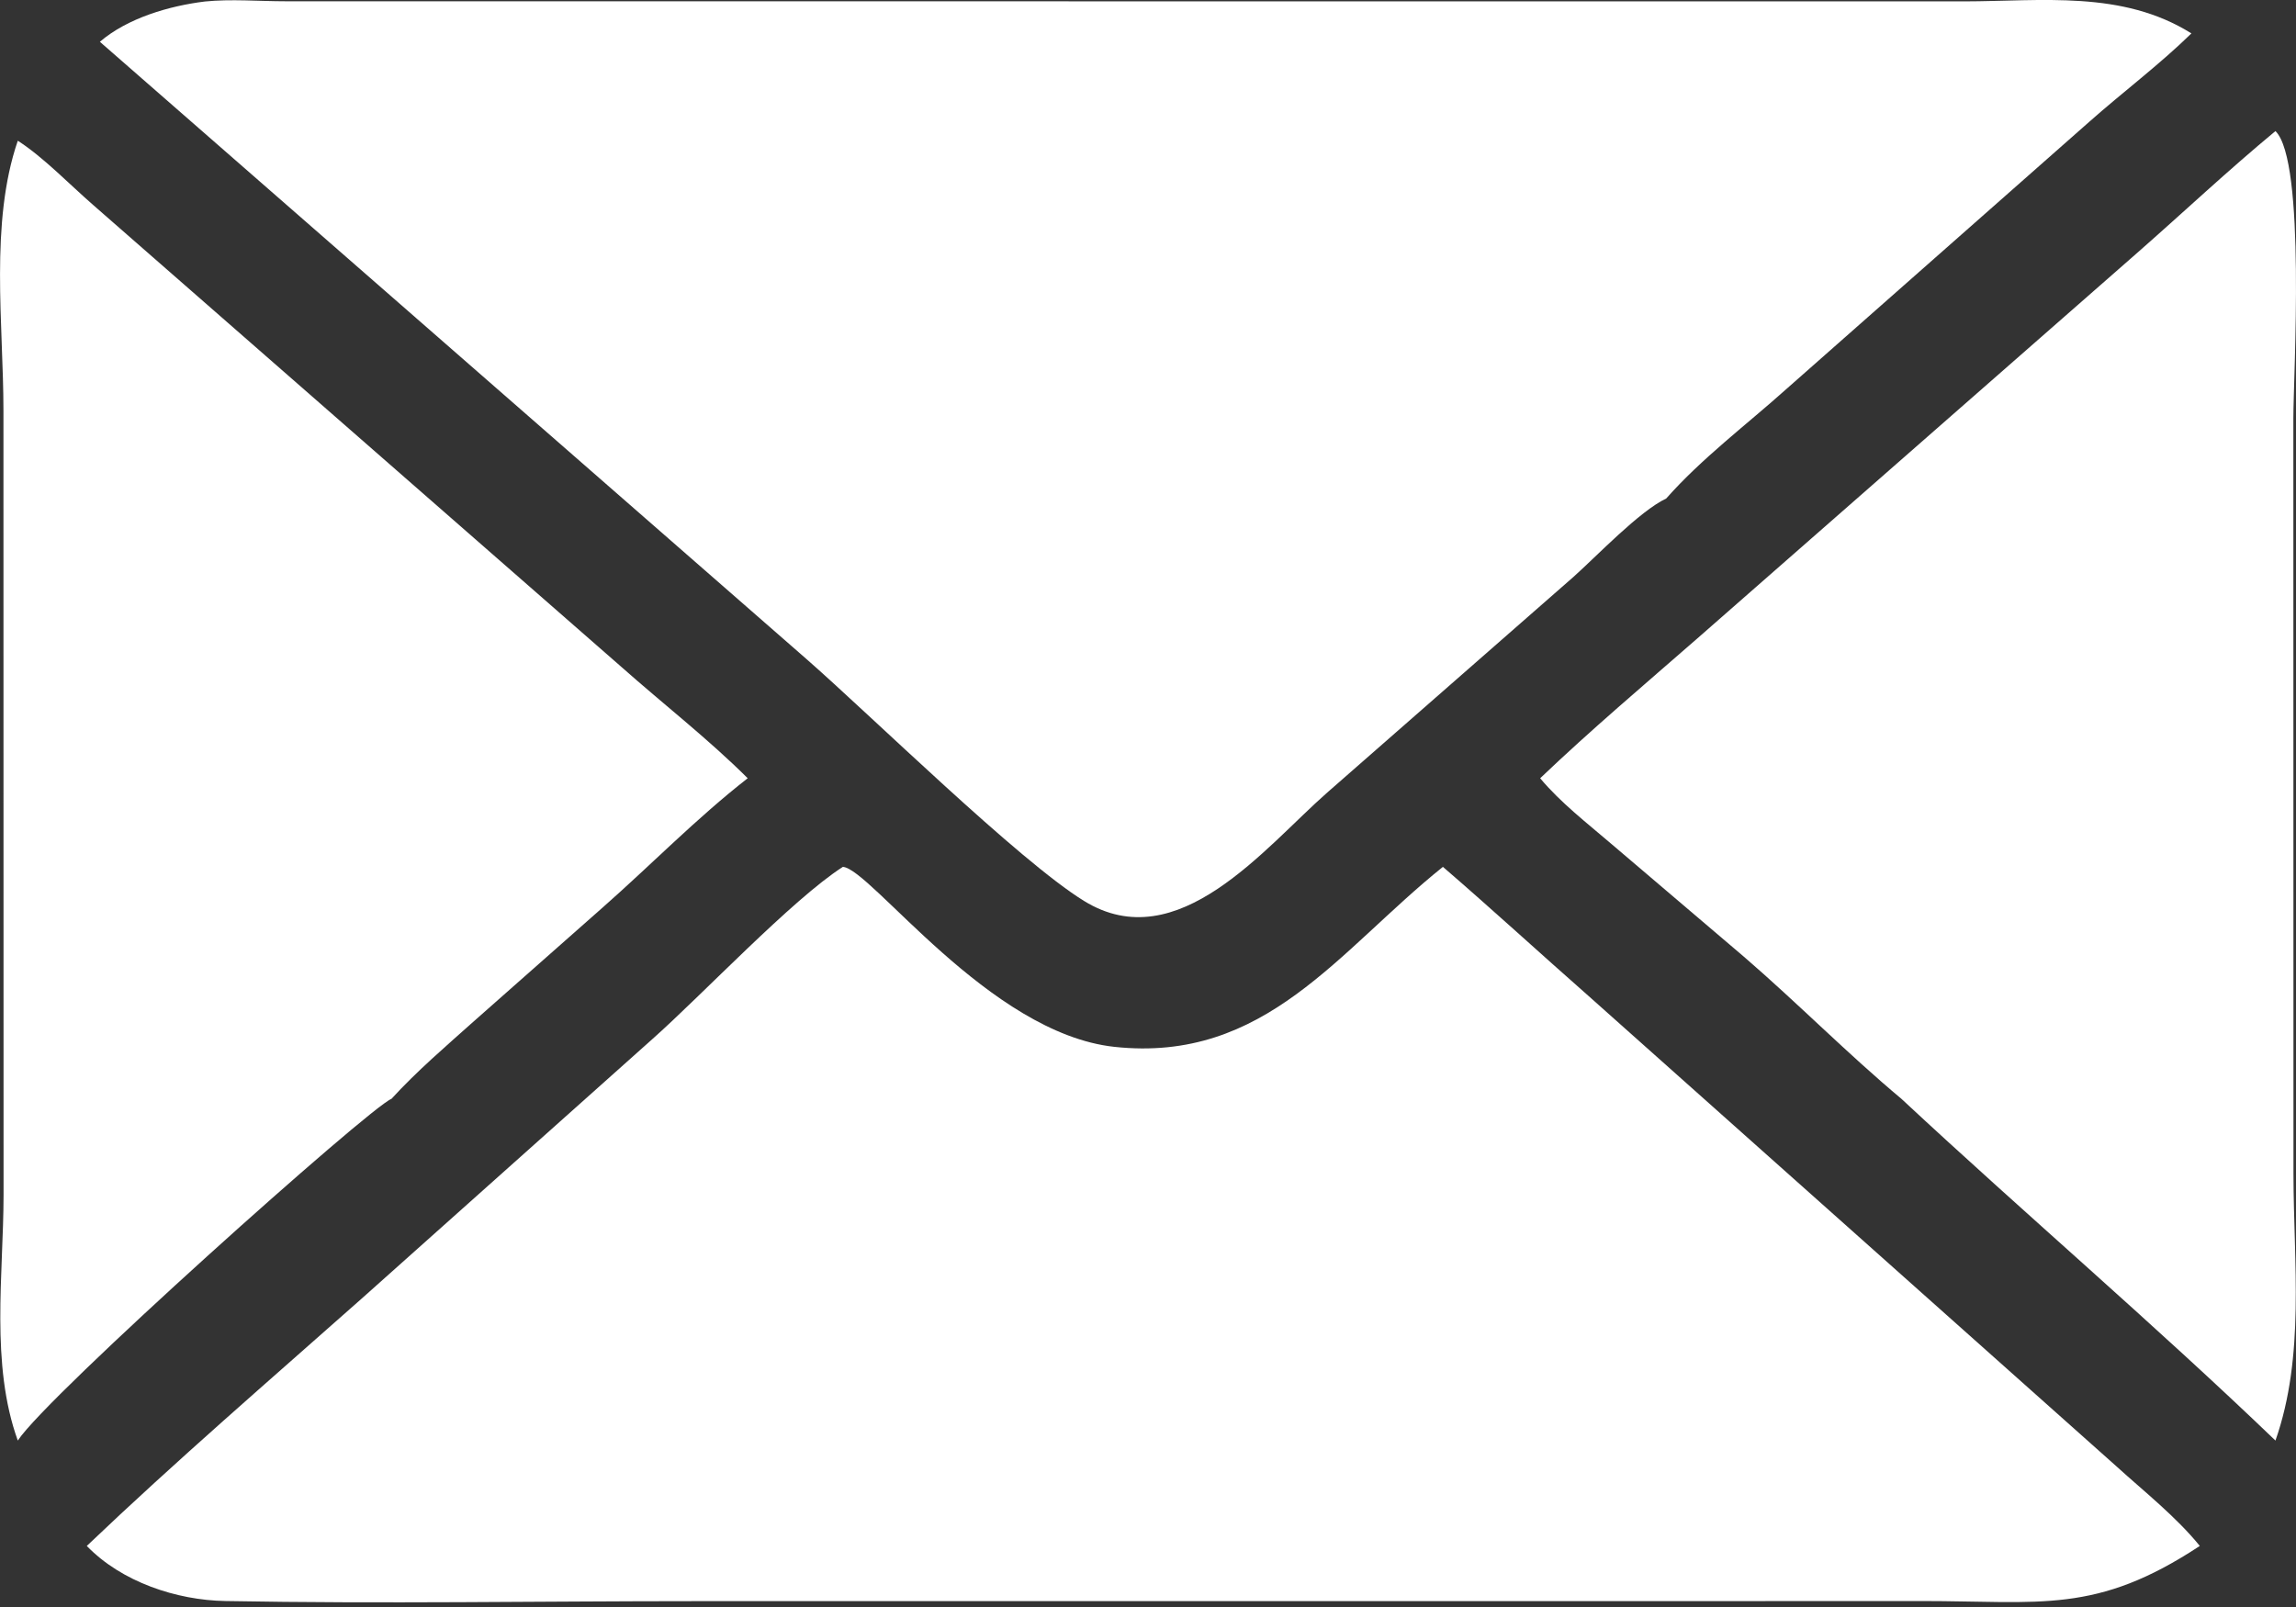<?xml version="1.0" encoding="UTF-8"?> <svg xmlns="http://www.w3.org/2000/svg" width="20" height="14" viewBox="0 0 20 14" fill="none"><rect x="0" y="0" width="20" height="14" fill="#333333" stroke="none"/><path d="M0.155 1.226C0.378 1.369 0.609 1.61 0.814 1.788L5.416 5.813C5.778 6.134 6.171 6.439 6.513 6.78C6.068 7.127 5.667 7.539 5.243 7.912L4.129 8.896C3.884 9.115 3.632 9.33 3.41 9.573C3.223 9.644 0.407 12.161 0.155 12.55C-0.085 11.885 0.03 11.105 0.031 10.411L0.03 3.578C0.03 2.826 -0.091 1.943 0.155 1.226Z" fill="white"></path><path d="M19.821 1.142C20.088 1.402 19.977 3.264 19.977 3.647L19.978 10.233C19.979 11.001 20.08 11.813 19.821 12.55C18.759 11.53 17.64 10.576 16.563 9.573C16.092 9.179 15.657 8.737 15.191 8.335L14.035 7.351C13.825 7.171 13.594 6.993 13.416 6.78C13.857 6.359 14.326 5.963 14.785 5.562L18.619 2.201C19.02 1.849 19.41 1.482 19.821 1.142Z" fill="white"></path><path d="M7.342 7.552C7.585 7.568 8.615 9.002 9.707 9.12C11.023 9.262 11.66 8.281 12.569 7.552C12.998 7.922 13.415 8.305 13.84 8.679L18.434 12.773C18.677 12.994 18.955 13.213 19.162 13.468C18.257 14.065 17.78 13.948 16.736 13.948L14.19 13.949L6.057 13.949C4.694 13.949 3.326 13.973 1.964 13.948C1.537 13.941 1.058 13.781 0.756 13.468C1.533 12.727 2.35 12.023 3.153 11.311L5.682 9.053C6.115 8.669 6.901 7.835 7.342 7.552Z" fill="white"></path><path d="M1.785 0.013C2.01 -0.01 2.259 0.011 2.487 0.011L17.105 0.012C17.788 0.011 18.486 -0.087 19.089 0.291C18.811 0.563 18.489 0.804 18.197 1.063L15.562 3.388C15.215 3.699 14.822 3.994 14.514 4.343C14.281 4.453 13.912 4.842 13.706 5.026L11.562 6.904C11.022 7.377 10.261 8.354 9.443 7.849C8.877 7.501 7.587 6.233 7.022 5.739L0.87 0.364C1.111 0.157 1.475 0.051 1.785 0.013Z" fill="white"></path></svg> 